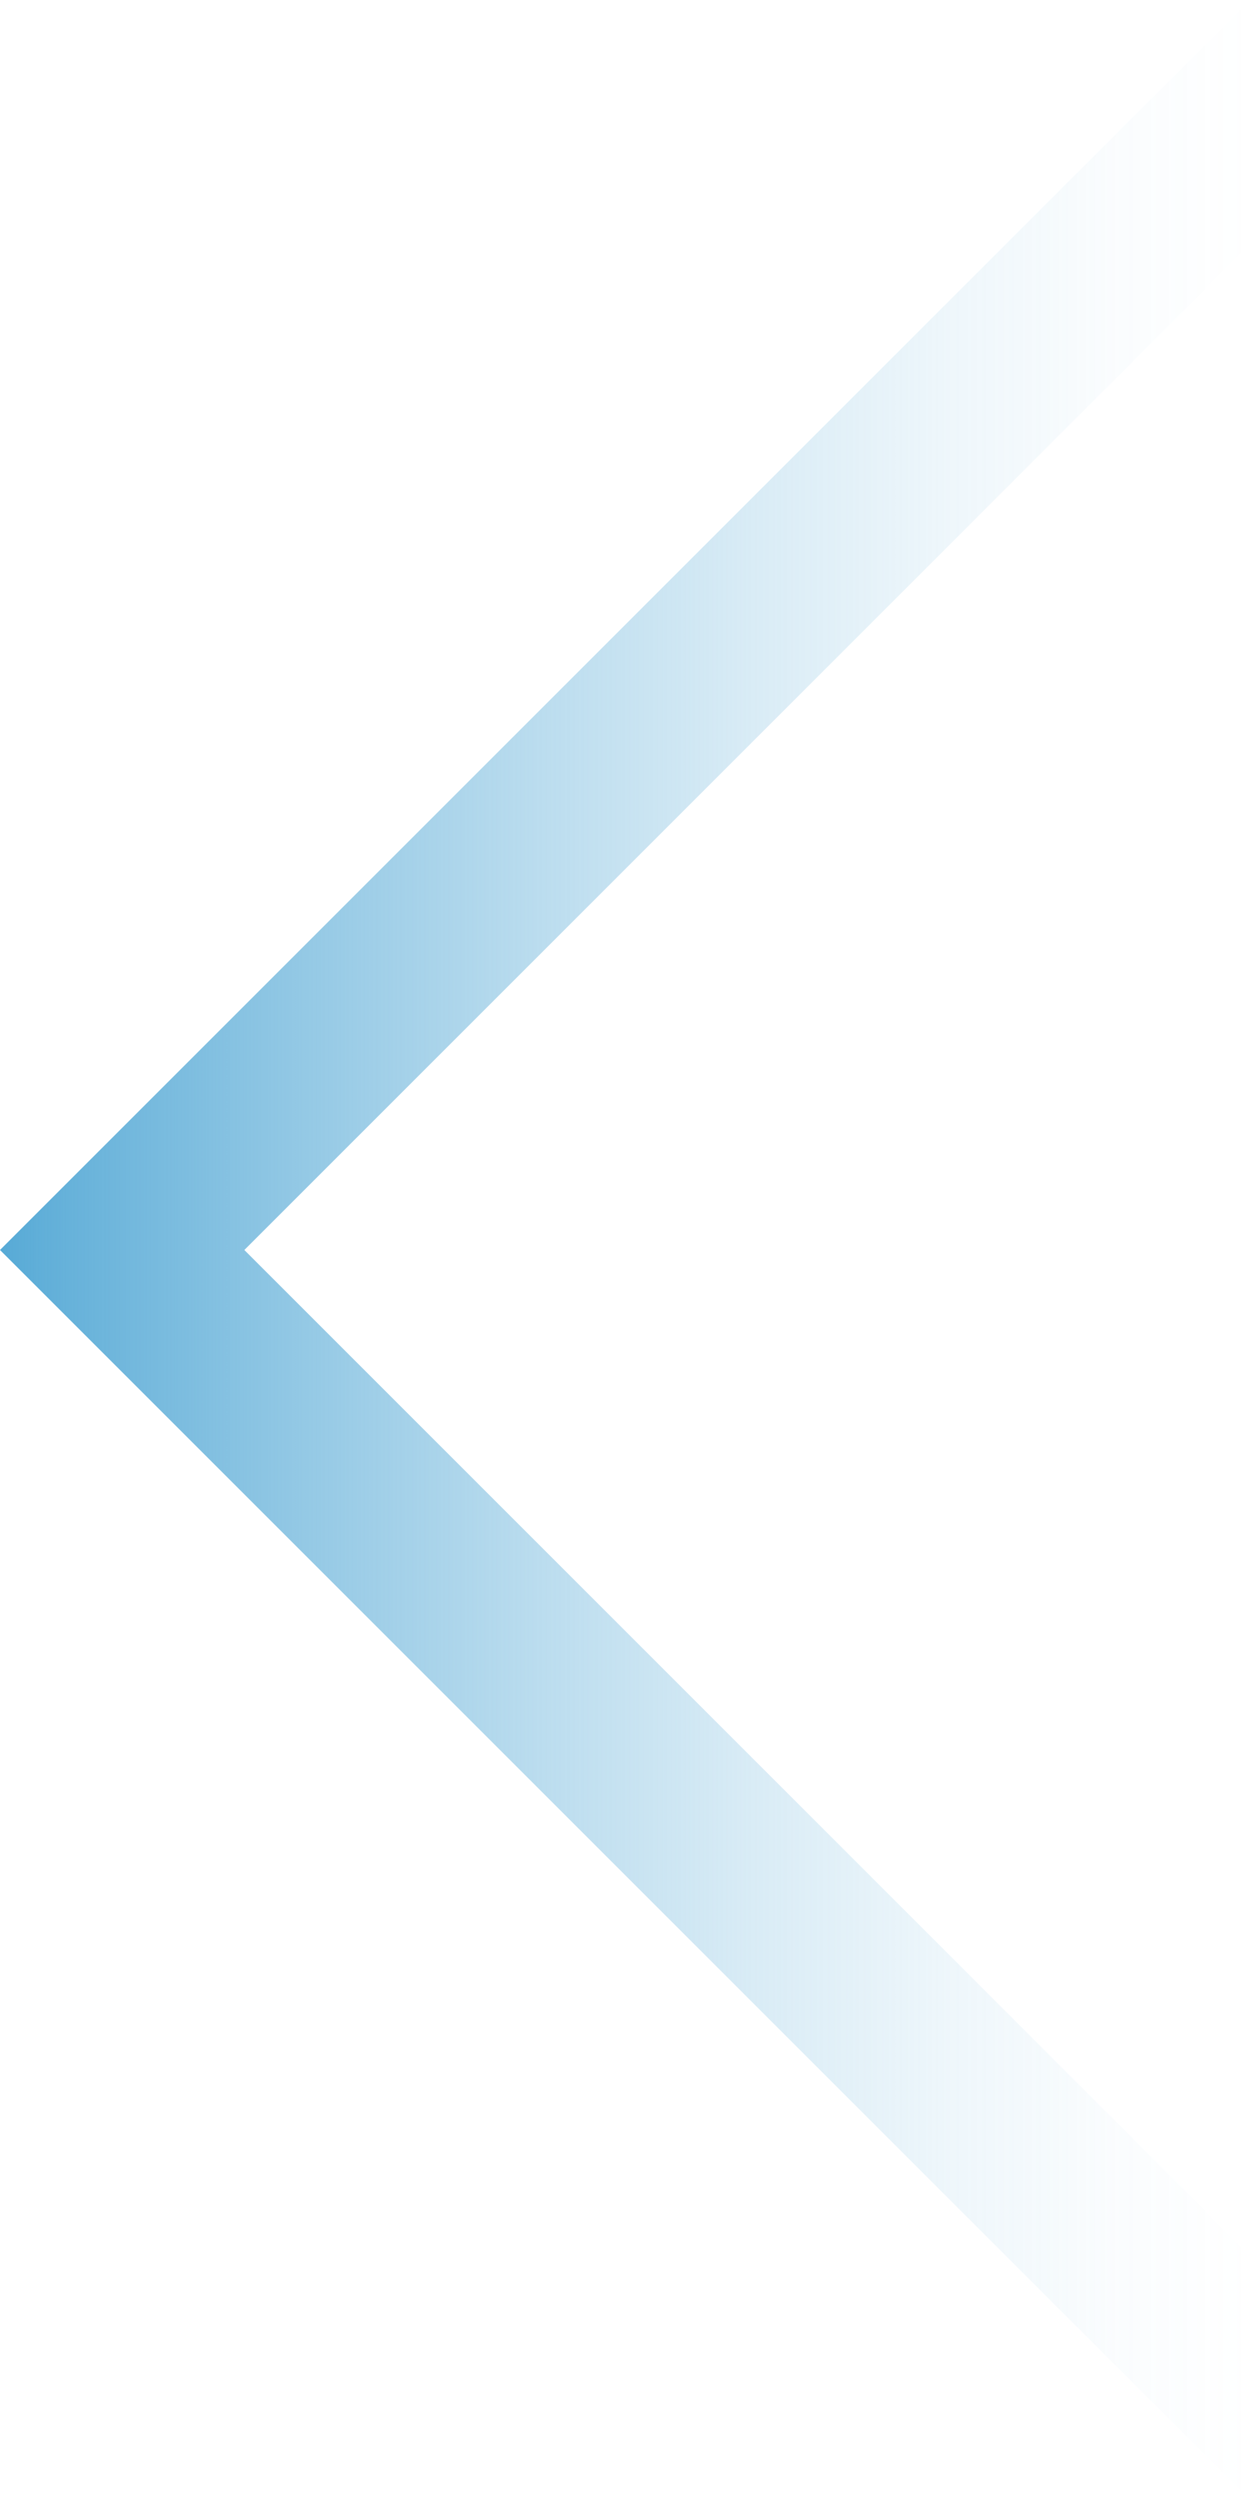 <svg viewBox="0 0 176.6 353.2" xmlns:xlink="http://www.w3.org/1999/xlink" xmlns="http://www.w3.org/2000/svg" data-name="Capa 2" id="Capa_2">
  <defs>
    <style>
      .cls-1 {
        fill: url(#Degradado_sin_nombre_13);
      }
    </style>
    <linearGradient gradientUnits="userSpaceOnUse" y2="176.6" x2="176.6" y1="176.6" x1="0" data-name="Degradado sin nombre 13" id="Degradado_sin_nombre_13">
      <stop stop-color="#57aad6" offset="0"></stop>
      <stop stop-opacity=".9" stop-color="#57aad6" offset=".06"></stop>
      <stop stop-opacity=".63" stop-color="#57aad6" offset=".25"></stop>
      <stop stop-opacity=".41" stop-color="#57aad6" offset=".43"></stop>
      <stop stop-opacity=".23" stop-color="#57aad6" offset=".6"></stop>
      <stop stop-opacity=".1" stop-color="#57aad6" offset=".76"></stop>
      <stop stop-opacity=".03" stop-color="#57aad6" offset=".89"></stop>
      <stop stop-opacity="0" stop-color="#57aad6" offset="1"></stop>
    </linearGradient>
  </defs>
  <g data-name="Capa 1" id="Capa_1-2">
    <polygon points="176.6 318.68 34.52 176.6 176.6 34.52 176.6 0 0 176.6 176.6 353.2 176.6 318.68" class="cls-1"></polygon>
  </g>
</svg>